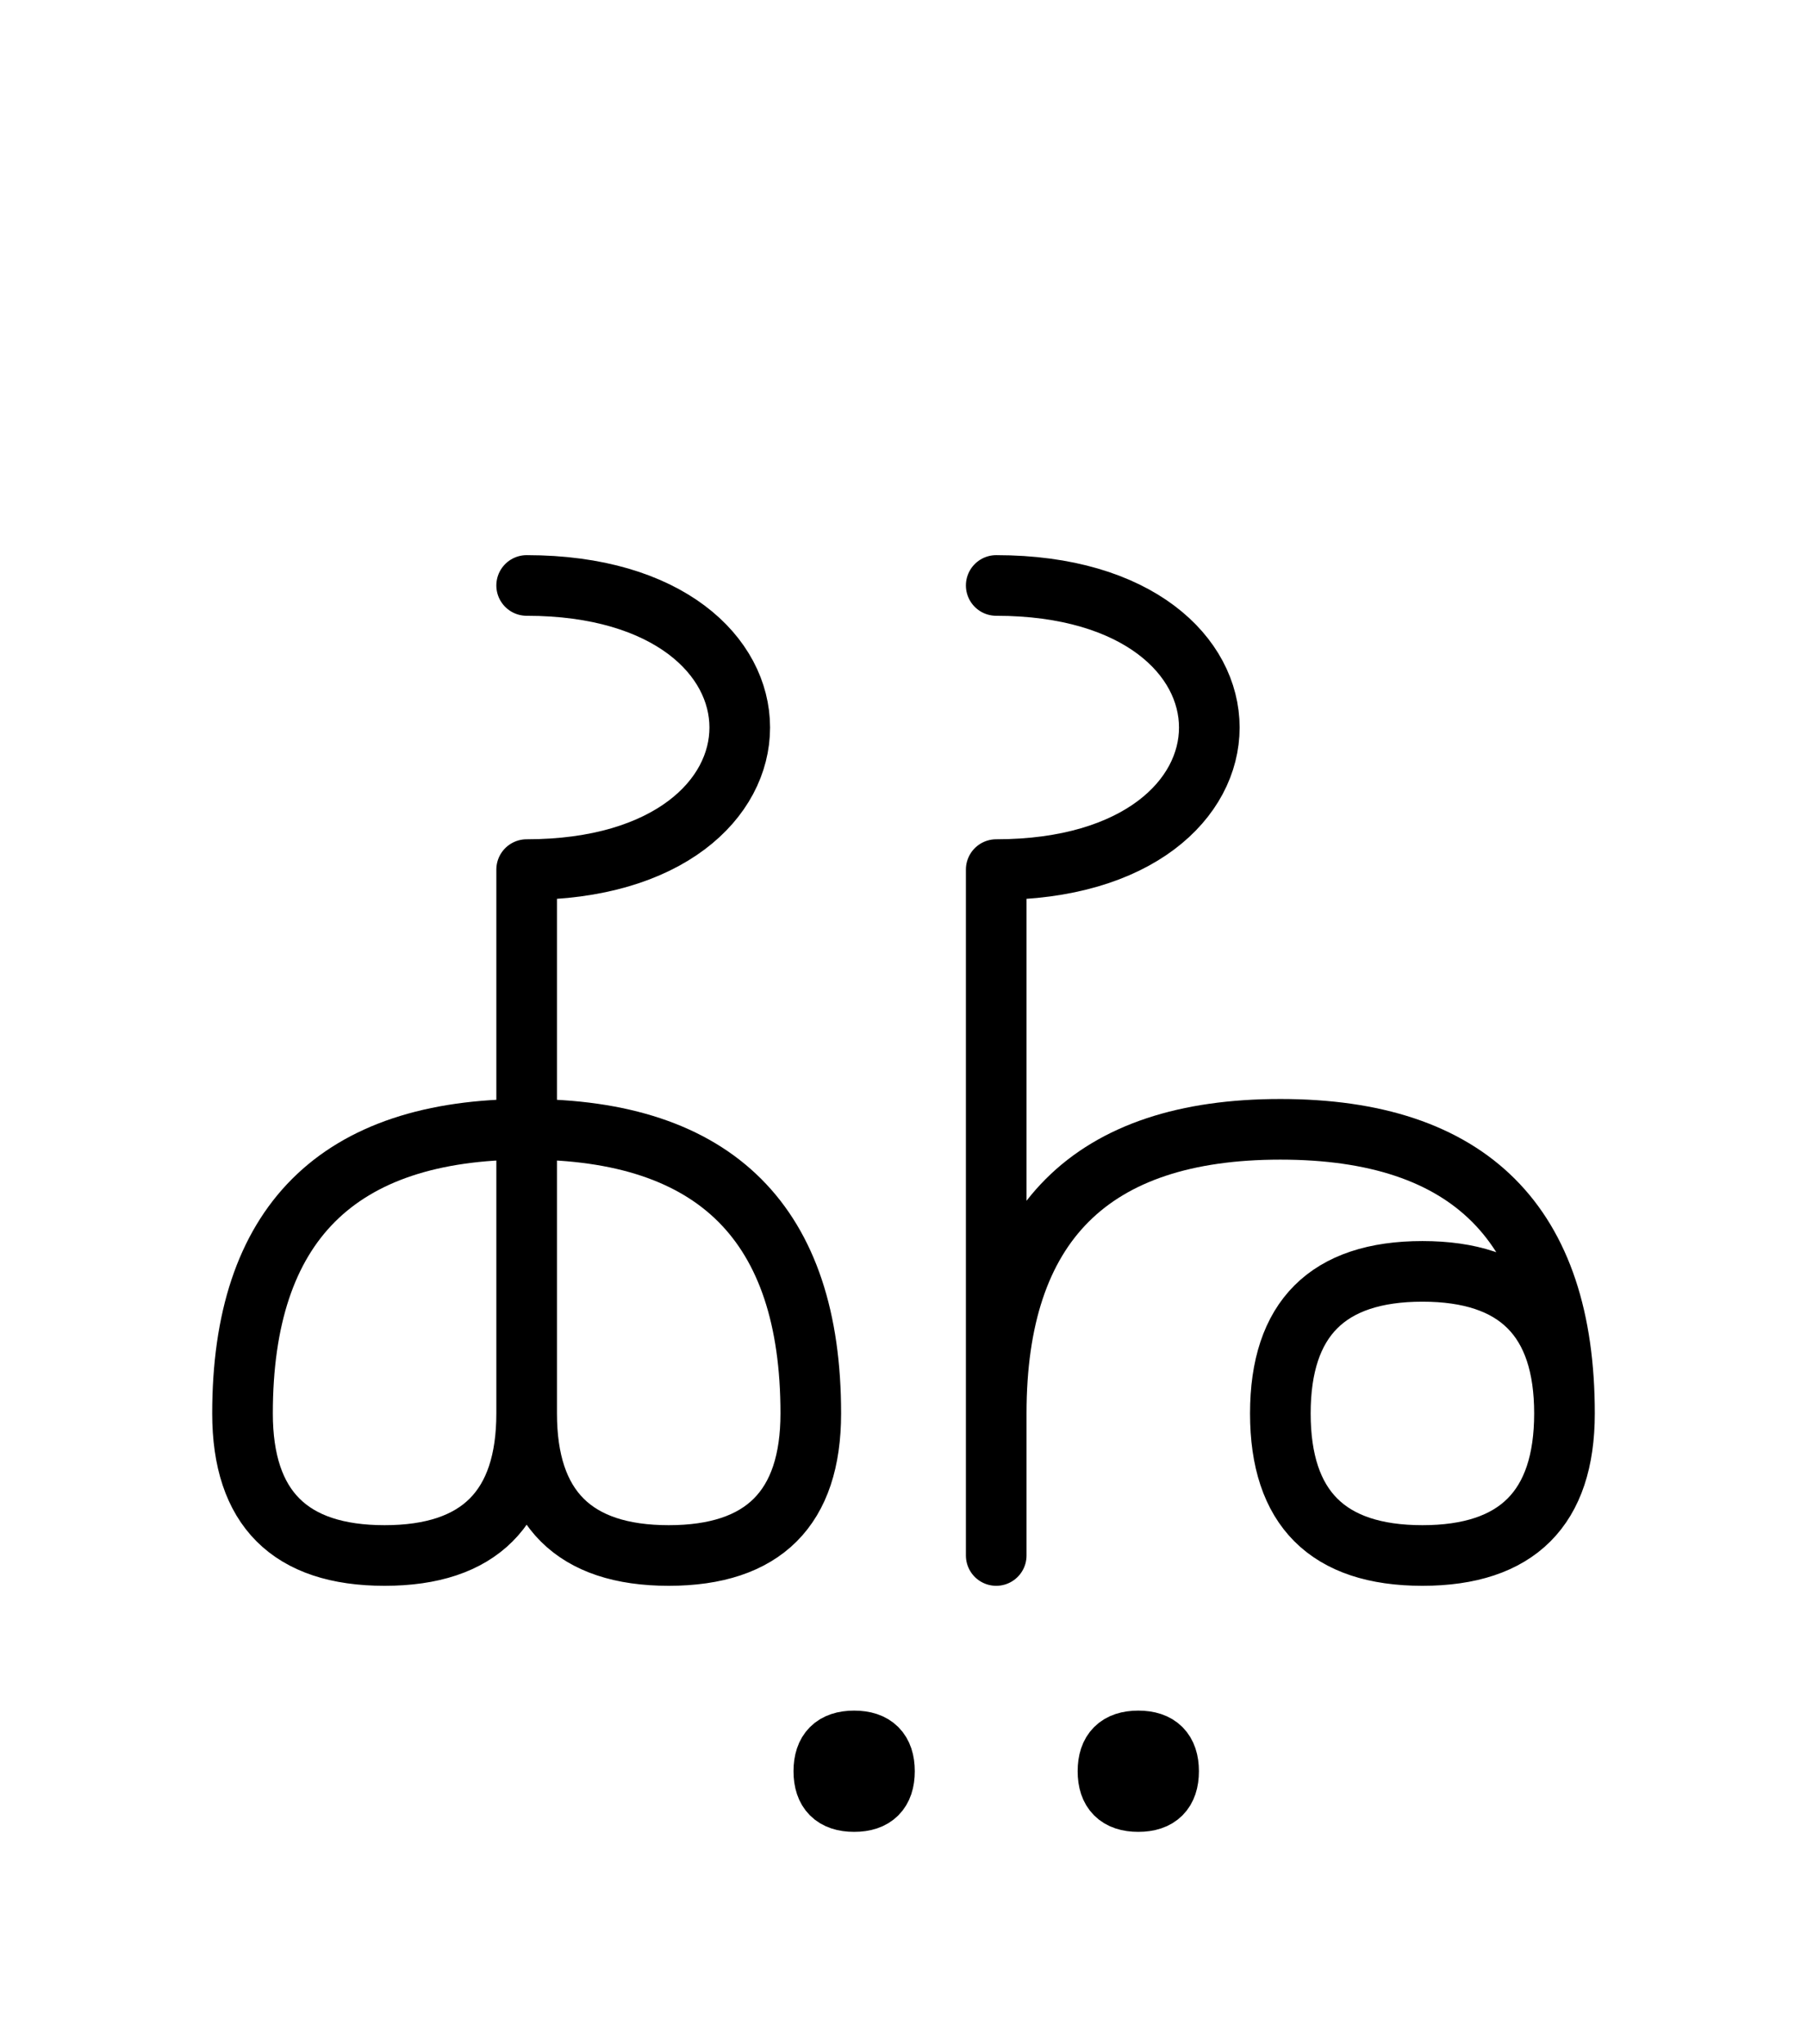 <?xml version="1.0" encoding="UTF-8"?>
<svg xmlns="http://www.w3.org/2000/svg" xmlns:xlink="http://www.w3.org/1999/xlink"
     width="37.255" height="42.144" viewBox="0 0 37.255 42.144">
<defs>
<path d="M20.539,22.071 L20.539,26.213 L20.539,17.929 C26.397,17.929,26.397,12.071,20.539,12.071 M20.539,22.071 L20.539,17.929 L20.539,32.071 M20.539,29.142 Q20.539,23.284,26.397,23.284 Q32.255,23.284,32.255,29.142 Q32.255,32.071,29.326,32.071 Q26.397,32.071,26.397,29.142 Q26.397,26.213,29.326,26.213 Q32.255,26.213,32.255,29.142 M10.858,22.071 L10.858,26.213 L10.858,17.929 C16.716,17.929,16.716,12.071,10.858,12.071 M10.858,22.071 L10.858,17.929 L10.858,29.142 Q10.858,32.071,7.929,32.071 Q5.0,32.071,5.0,29.142 Q5.0,23.284,10.858,23.284 Q16.716,23.284,16.716,29.142 Q16.716,32.071,13.787,32.071 Q10.858,32.071,10.858,29.142 M16.985,36.519 Q16.985,35.894,17.61,35.894 Q18.235,35.894,18.235,36.519 Q18.235,37.144,17.61,37.144 Q16.985,37.144,16.985,36.519 M22.843,36.519 Q22.843,35.894,23.468,35.894 Q24.093,35.894,24.093,36.519 Q24.093,37.144,23.468,37.144 Q22.843,37.144,22.843,36.519" stroke="black" fill="none" stroke-width="1.25" stroke-linecap="round" stroke-linejoin="round" id="d0" />
</defs>
<use xlink:href="#d0" x="0" y="0" />
</svg>